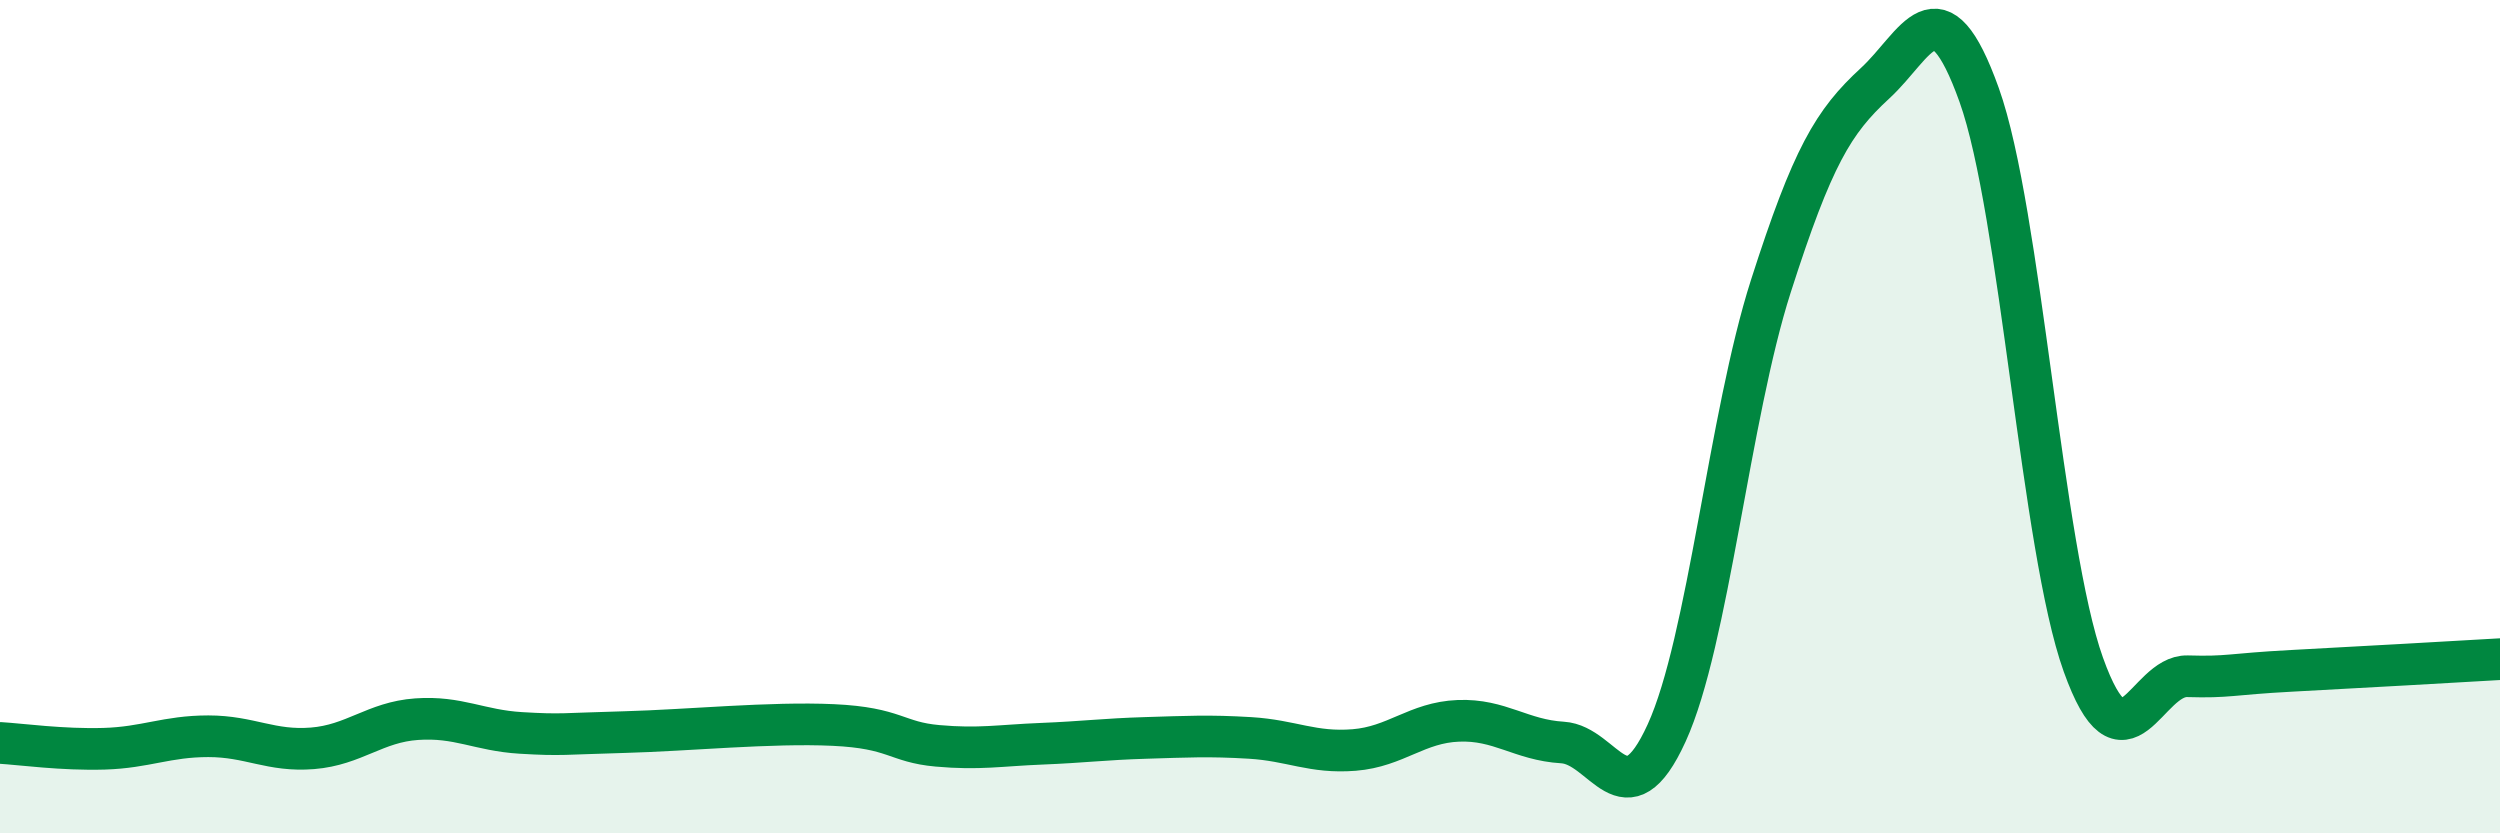 
    <svg width="60" height="20" viewBox="0 0 60 20" xmlns="http://www.w3.org/2000/svg">
      <path
        d="M 0,17.83 C 0.5,17.86 1.5,18 2.5,17.97 C 3.5,17.94 4,17.67 5,17.67 C 6,17.67 6.5,18.04 7.5,17.96 C 8.5,17.88 9,17.33 10,17.26 C 11,17.19 11.5,17.53 12.5,17.59 C 13.5,17.65 13.5,17.61 15,17.57 C 16.5,17.53 18.5,17.33 20,17.4 C 21.5,17.47 21.5,17.81 22.5,17.9 C 23.5,17.99 24,17.89 25,17.85 C 26,17.81 26.5,17.74 27.5,17.71 C 28.5,17.68 29,17.65 30,17.71 C 31,17.77 31.5,18.08 32.5,18 C 33.5,17.92 34,17.34 35,17.3 C 36,17.26 36.5,17.76 37.5,17.82 C 38.5,17.88 39,19.78 40,17.59 C 41,15.4 41.5,9.99 42.5,6.87 C 43.5,3.75 44,2.92 45,2 C 46,1.08 46.5,-0.51 47.5,2.28 C 48.5,5.07 49,13.16 50,15.95 C 51,18.74 51.5,16.2 52.5,16.23 C 53.5,16.26 53.5,16.18 55,16.1 C 56.5,16.02 59,15.88 60,15.82L60 20L0 20Z"
        fill="#008740"
        opacity="0.1"
        stroke-linecap="round"
        stroke-linejoin="round"
      />
      <path
        d="M 0,17.83 C 0.5,17.86 1.5,18 2.5,17.97 C 3.5,17.94 4,17.67 5,17.67 C 6,17.67 6.5,18.04 7.5,17.96 C 8.5,17.88 9,17.33 10,17.26 C 11,17.19 11.5,17.53 12.5,17.59 C 13.5,17.65 13.5,17.61 15,17.57 C 16.5,17.53 18.5,17.33 20,17.4 C 21.5,17.47 21.5,17.81 22.5,17.9 C 23.5,17.99 24,17.89 25,17.85 C 26,17.81 26.5,17.74 27.5,17.71 C 28.5,17.68 29,17.65 30,17.71 C 31,17.77 31.5,18.08 32.5,18 C 33.5,17.92 34,17.34 35,17.3 C 36,17.26 36.5,17.76 37.5,17.82 C 38.5,17.88 39,19.78 40,17.59 C 41,15.4 41.5,9.99 42.5,6.87 C 43.5,3.75 44,2.92 45,2 C 46,1.08 46.5,-0.51 47.5,2.28 C 48.5,5.07 49,13.16 50,15.95 C 51,18.74 51.5,16.2 52.5,16.23 C 53.5,16.26 53.5,16.18 55,16.1 C 56.5,16.02 59,15.88 60,15.82"
        stroke="#008740"
        stroke-width="1"
        fill="none"
        stroke-linecap="round"
        stroke-linejoin="round"
      />
    </svg>
  
